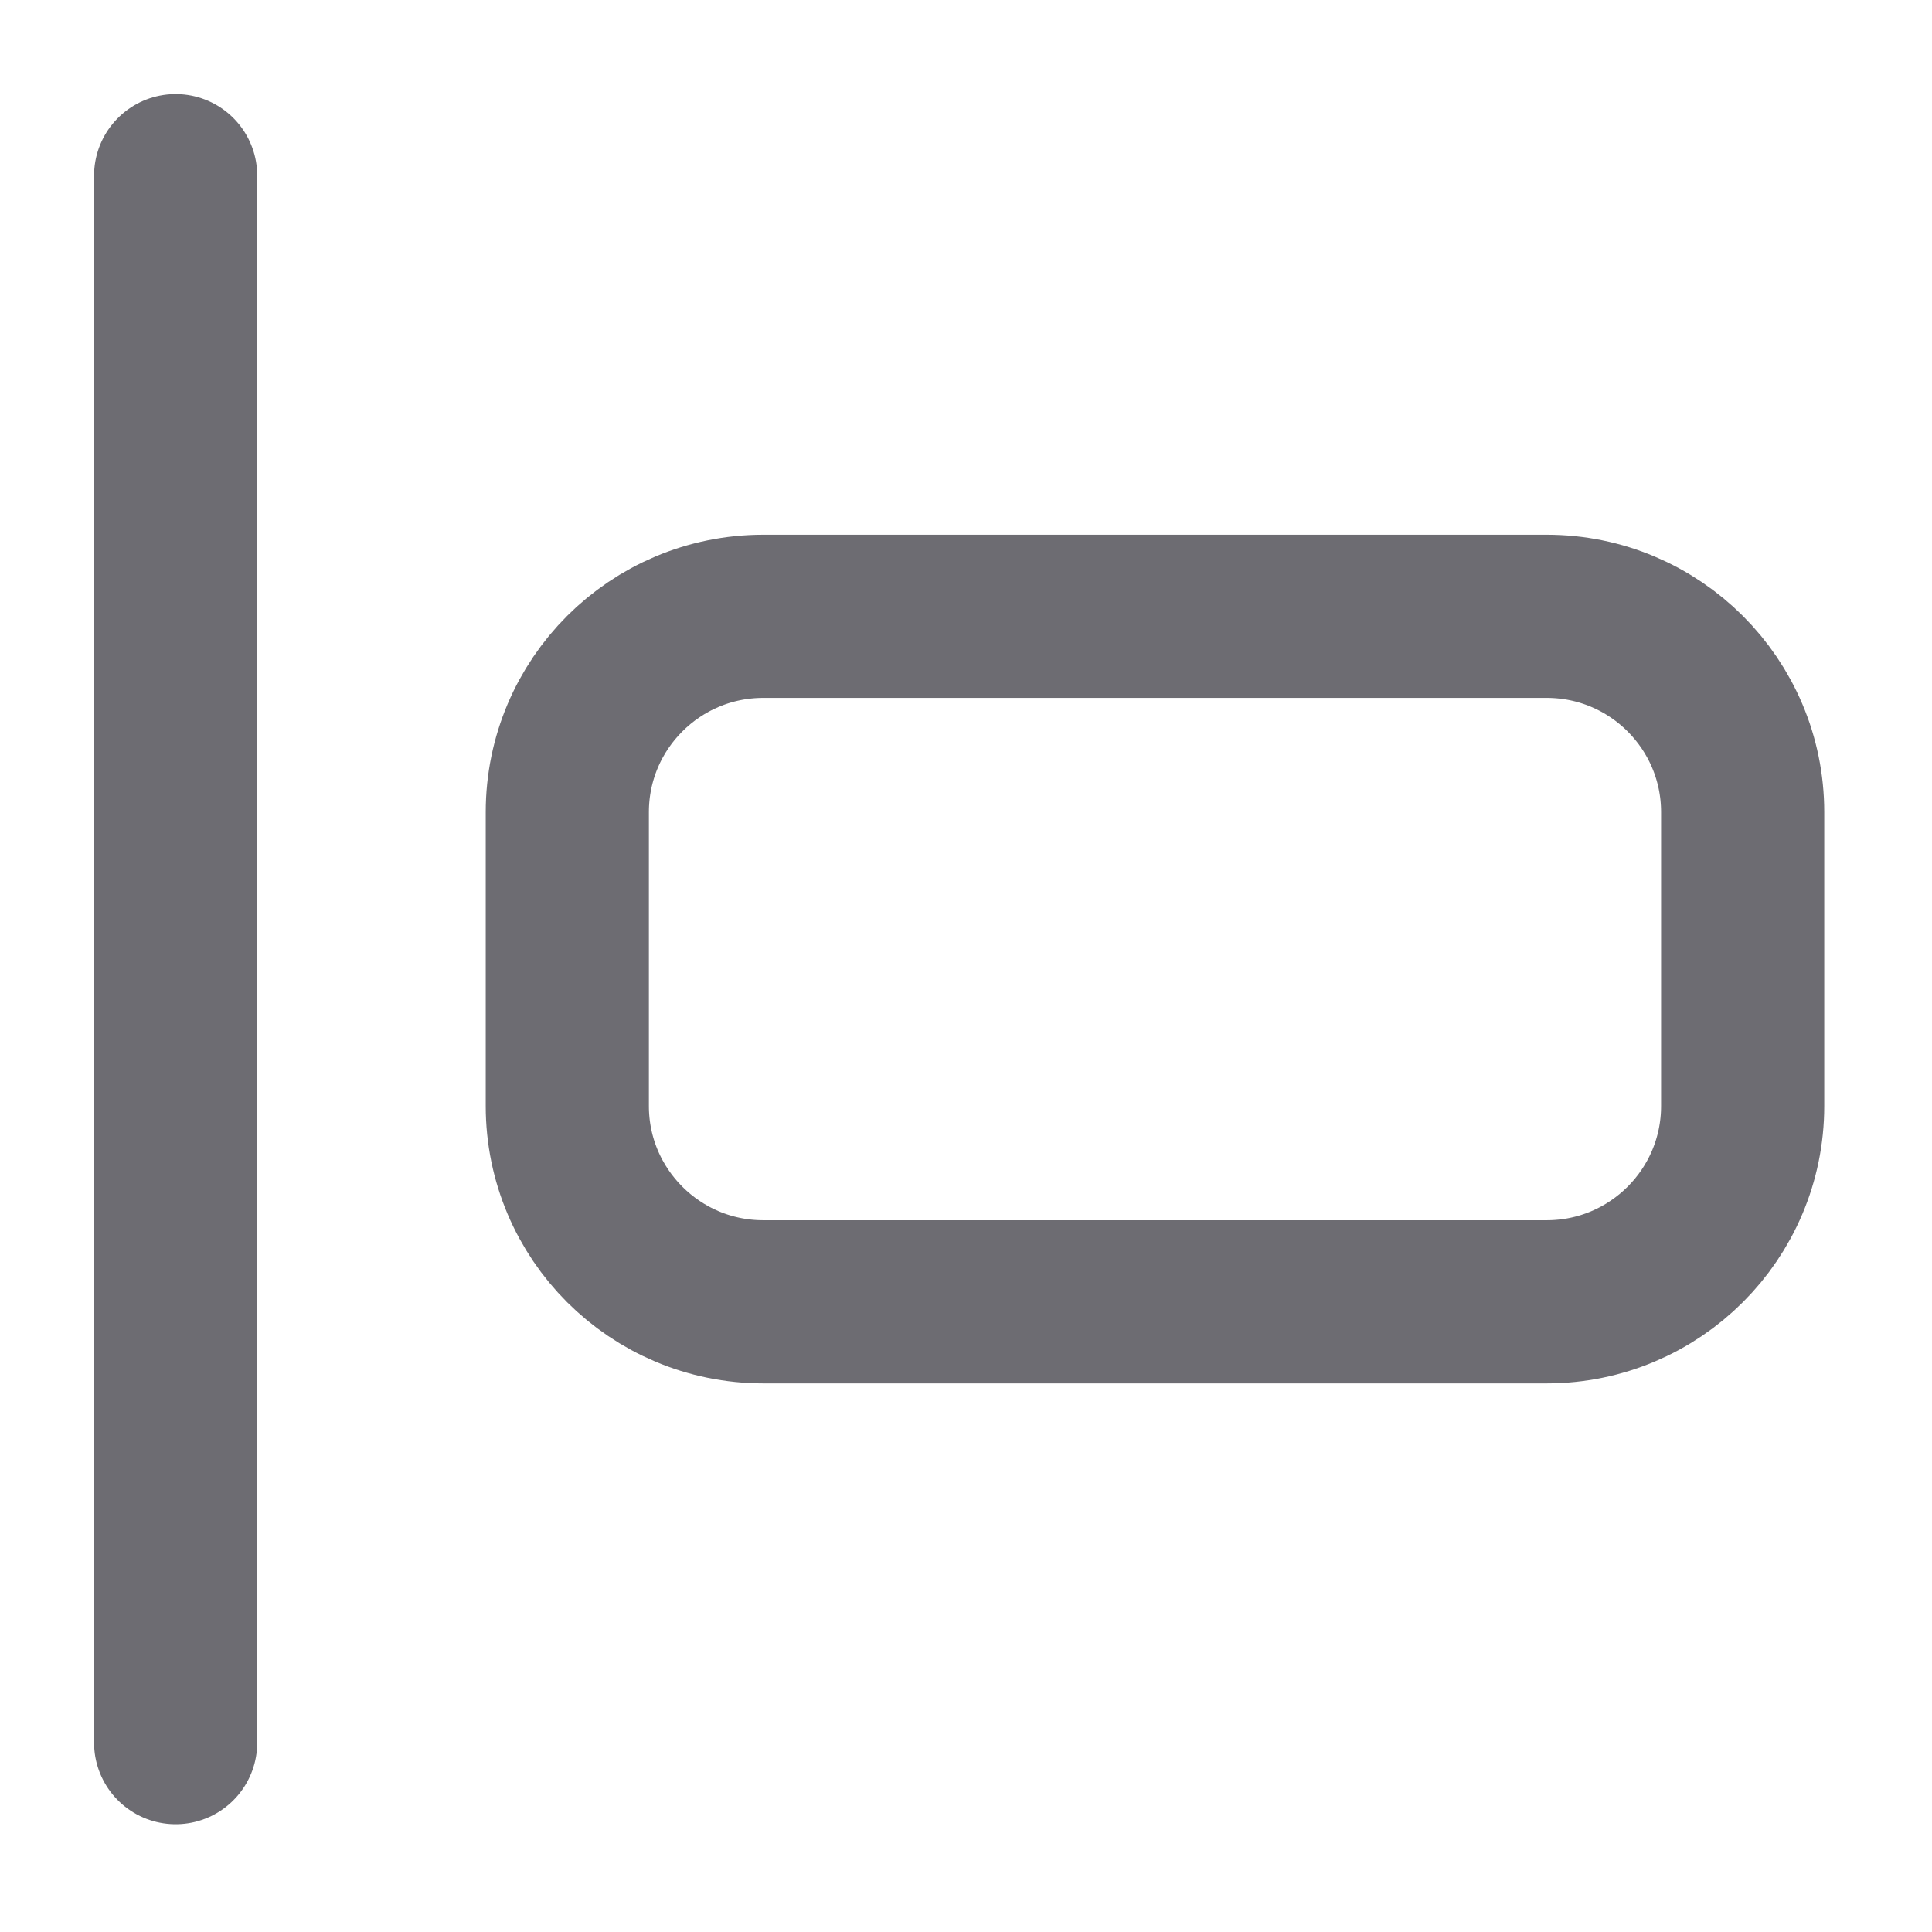<?xml version="1.0" encoding="utf-8"?>
<svg xmlns="http://www.w3.org/2000/svg" fill="none" height="100%" overflow="visible" preserveAspectRatio="none" style="display: block;" viewBox="0 0 11 11" width="100%">
<path d="M1 1V9.922M8.806 3.509L4.346 3.509C3.73 3.509 3.23 4.008 3.23 4.624V6.297C3.23 6.913 3.73 7.412 4.346 7.412L8.806 7.412C9.422 7.412 9.922 6.913 9.922 6.297V4.624C9.922 4.008 9.422 3.509 8.806 3.509Z" id="Icon" stroke="#6D6C72" stroke-linecap="round" stroke-width="0.929"/>
</svg>